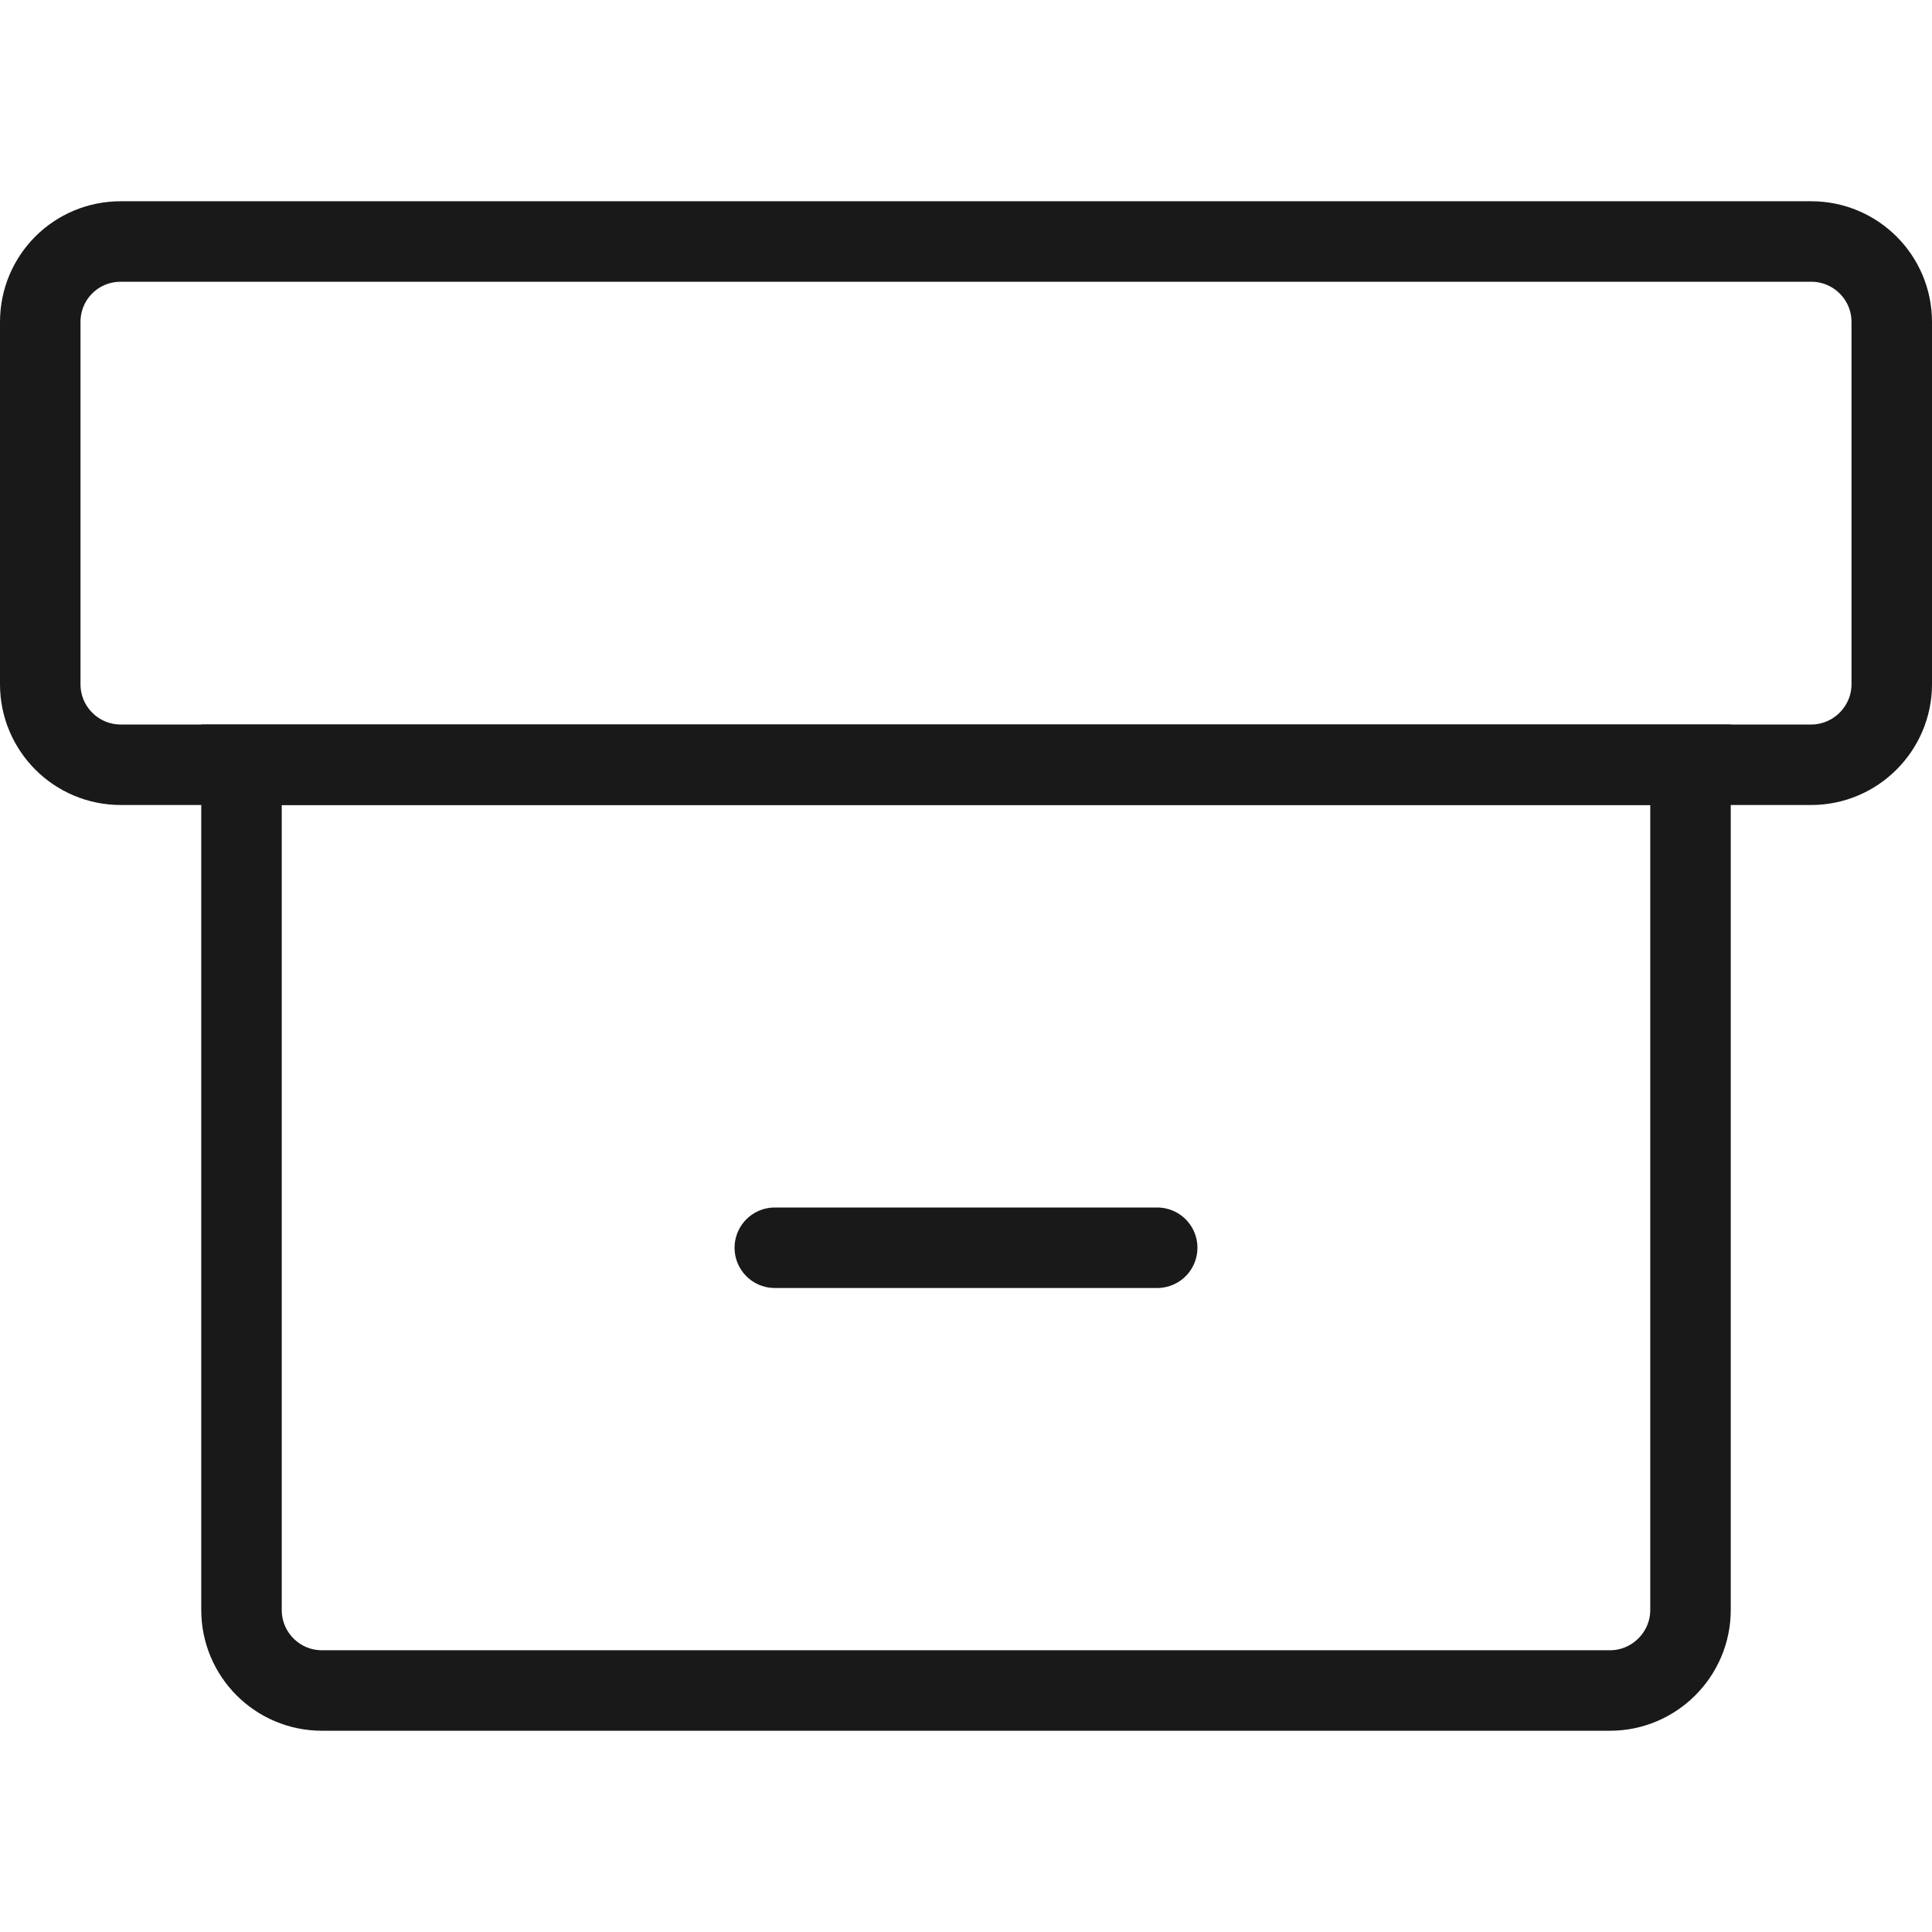 <svg width="48" height="48" viewBox="0 0 48 48" fill="none" xmlns="http://www.w3.org/2000/svg" xmlns:xlink="http://www.w3.org/1999/xlink">
	<desc>
			Created with Pixso.
	</desc>
	<defs/>
	<g opacity="0">
		<path id="path1" d="M0 24.01C0 27.76 -0.01 31.51 0 35.26C-0.01 37.08 0.22 38.89 0.66 40.64C1.65 44.36 4.07 46.57 7.79 47.43C9.65 47.83 11.56 48.02 13.46 47.99C20.65 47.99 27.84 47.99 35.04 47.99C36.85 48 38.66 47.8 40.43 47.37C44.26 46.44 46.56 44.01 47.43 40.19C47.83 38.39 48.01 36.55 47.99 34.7C47.99 27.43 47.99 20.16 47.99 12.9C48 11.1 47.8 9.3 47.38 7.55C46.44 3.72 44 1.44 40.19 0.56C38.32 0.16 36.42 -0.03 34.51 0C27.35 0 20.19 0 13.03 0C11.2 -0.02 9.38 0.19 7.6 0.61C3.75 1.54 1.44 3.98 0.57 7.82C0.12 9.77 0 11.72 0 13.69C0 17.13 0 20.57 0 24.01Z" fill="#FFFFFF" fill-opacity="1" fill-rule="nonzero"/>
		<path id="path1" d="M0 35.26C-0.01 37.08 0.22 38.89 0.66 40.64C1.65 44.36 4.07 46.57 7.79 47.43C9.65 47.83 11.56 48.02 13.46 47.99C20.65 47.99 27.84 47.99 35.04 47.99C36.85 48 38.66 47.8 40.43 47.37C44.26 46.44 46.56 44.01 47.43 40.19C47.83 38.39 48.01 36.55 47.99 34.7C47.99 27.43 47.99 20.16 47.99 12.9C48 11.1 47.8 9.3 47.38 7.55C46.44 3.72 44 1.44 40.19 0.56C38.32 0.16 36.42 -0.03 34.51 0C27.35 0 20.19 0 13.03 0C11.2 -0.02 9.38 0.19 7.6 0.61C3.75 1.54 1.44 3.98 0.57 7.82C0.12 9.77 0 11.72 0 13.69C0 17.13 0 20.57 0 24.01C0 27.76 -0.01 31.51 0 35.26Z" stroke="#FFFFFF" stroke-opacity="0" stroke-width="3"/>
	</g>
	<path id="矩形 299" d="M3 6L45 6C46.1 6 47 6.89 47 8L47 17C47 18.1 46.1 19 45 19L3 19C1.89 19 1 18.1 1 17L1 8C1 6.89 1.89 6 3 6Z" fill="#C4C4C4" fill-opacity="0" fill-rule="evenodd"/>
	<path id="矩形 299" d="M45 6C46.1 6 47 6.89 47 8L47 17C47 18.1 46.1 19 45 19L3 19C1.89 19 1 18.1 1 17L1 8C1 6.89 1.89 6 3 6L45 6Z" stroke="#191919" stroke-opacity="1" stroke-width="2"/>
	<path id="矩形 300" d="M6 19L42 19L42 40C42 41.1 41.1 42 40 42L8 42C6.89 42 6 41.1 6 40L6 19Z" fill="#C4C4C4" fill-opacity="0" fill-rule="evenodd"/>
	<path id="矩形 300" d="M42 19L42 40C42 41.1 41.1 42 40 42L8 42C6.89 42 6 41.1 6 40L6 19L42 19Z" stroke="#191919" stroke-opacity="1" stroke-width="2"/>
	<path id="矢量 77" d="M19.25 31L28.75 31" stroke="#191919" stroke-opacity="1" stroke-width="2" stroke-linecap="round"/>
</svg>
